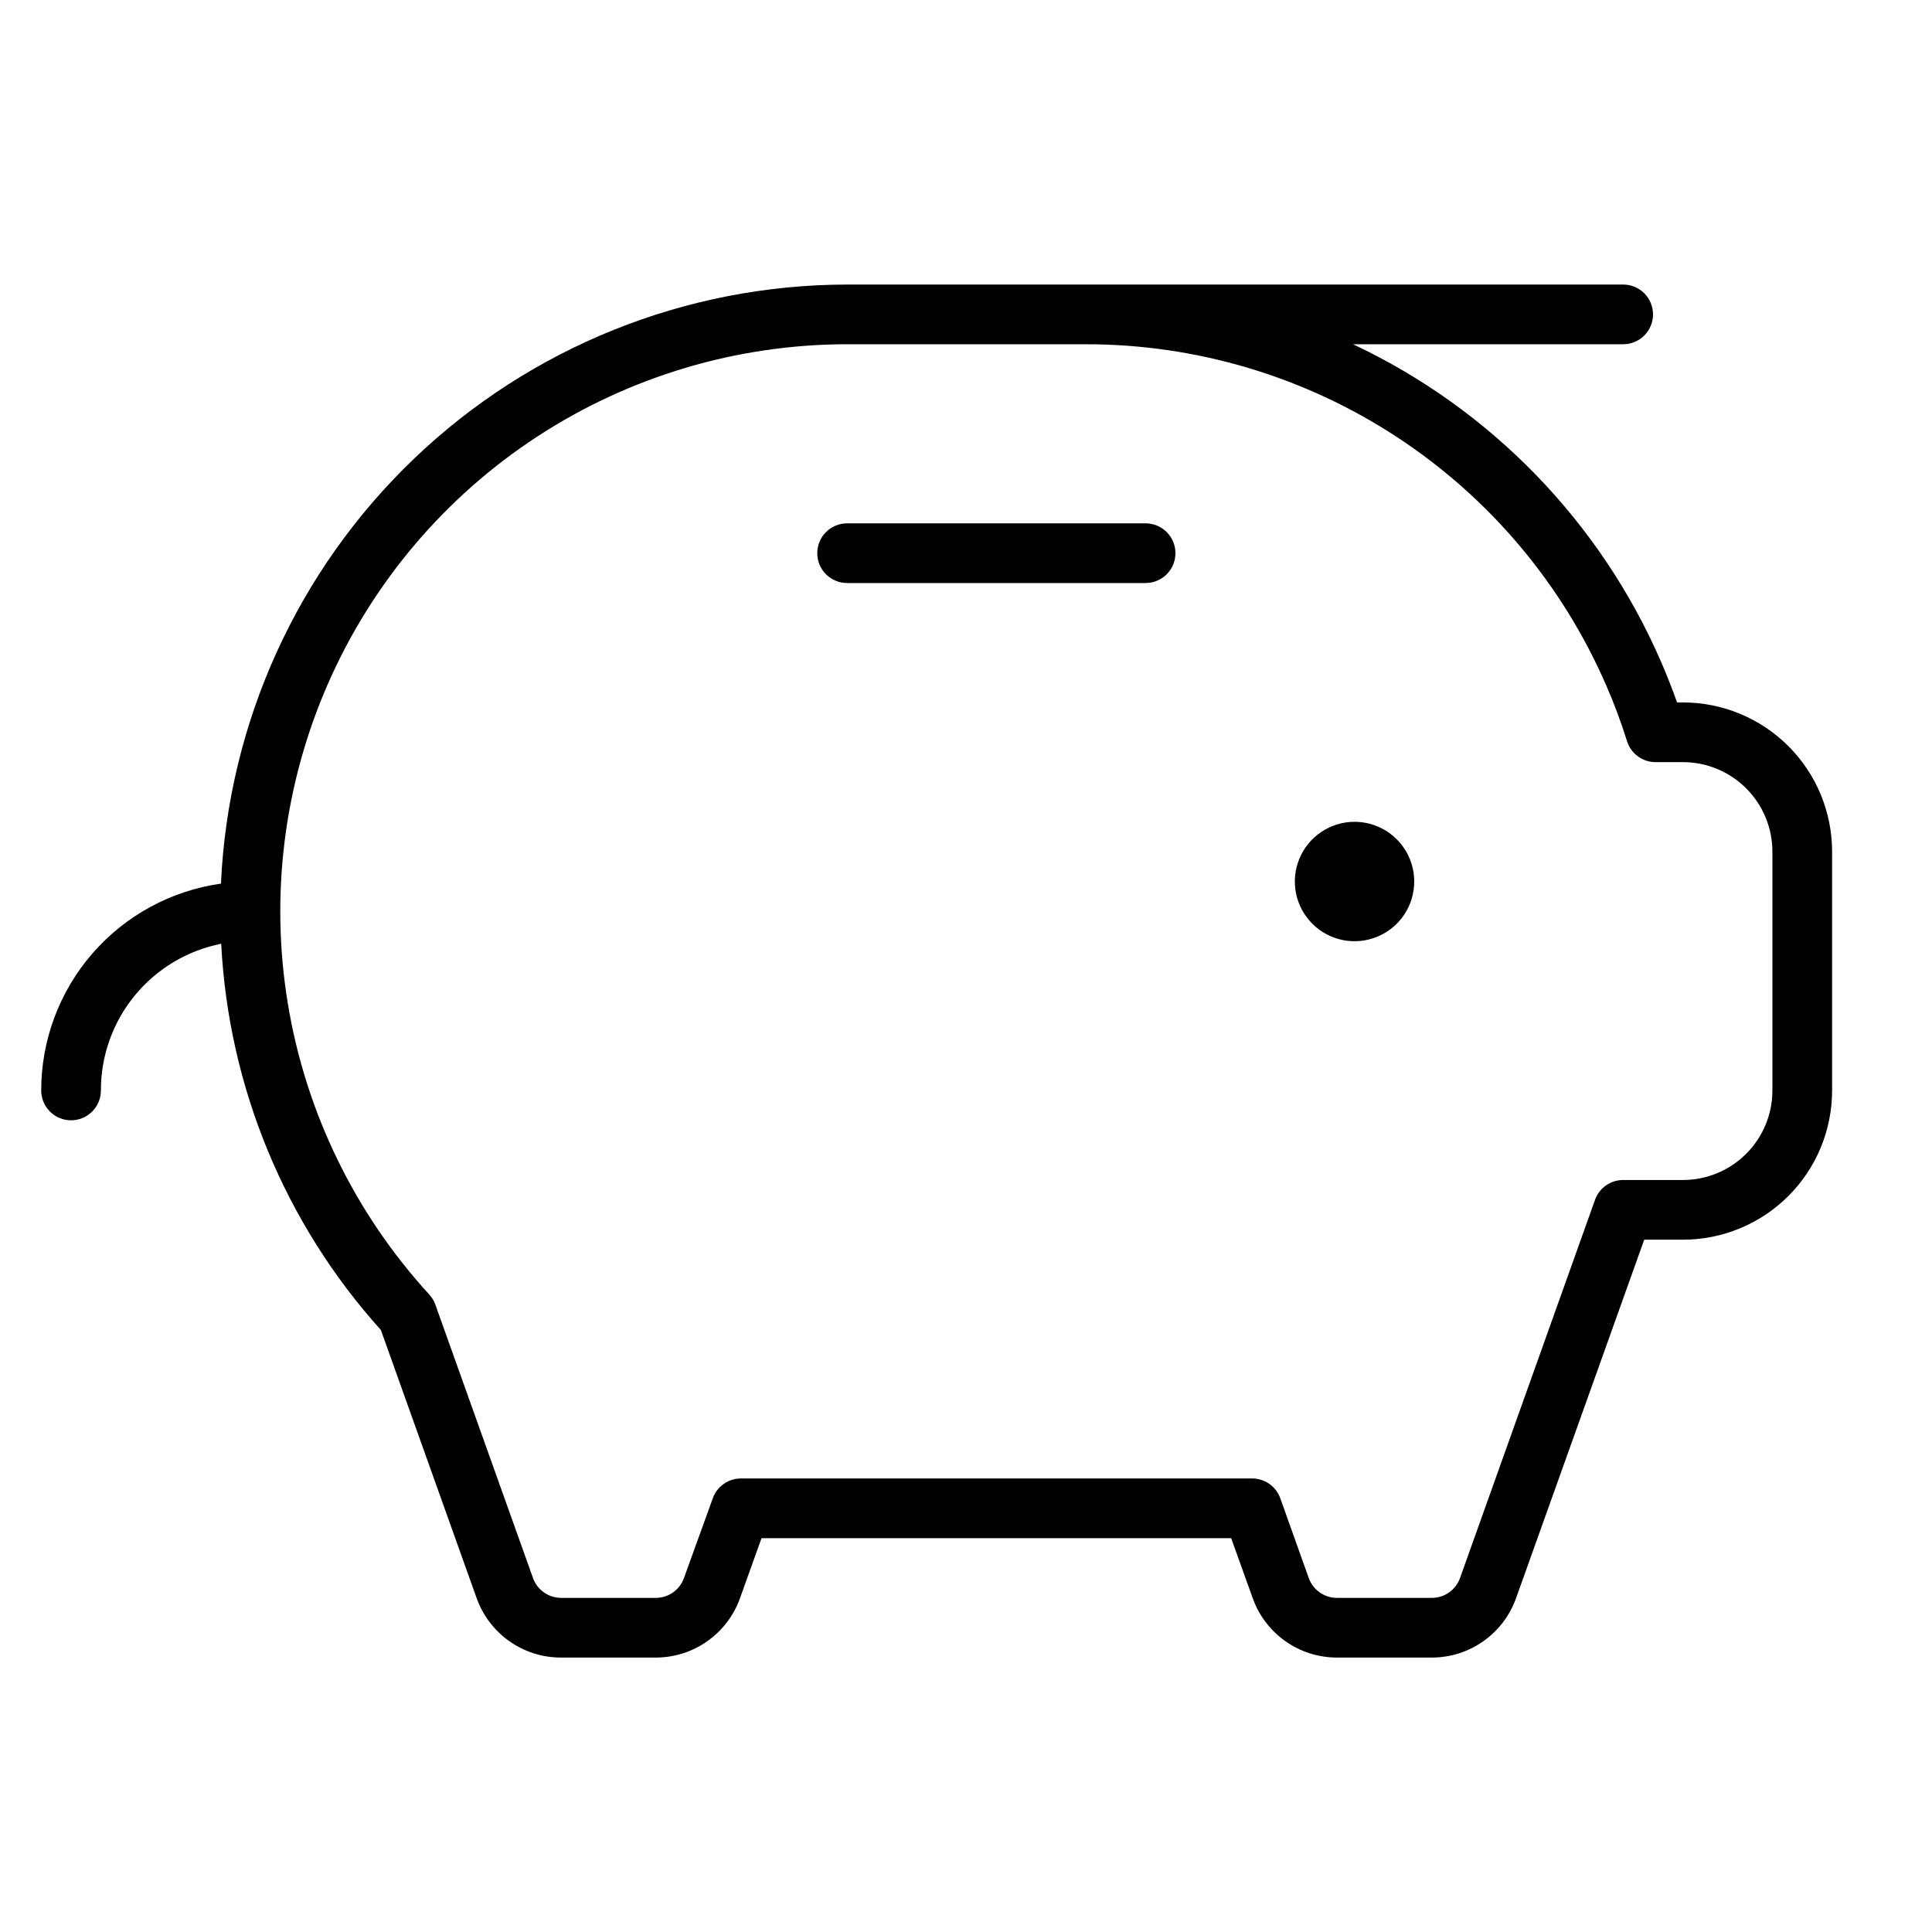 <svg width="89" height="89" viewBox="0 0 89 89" fill="none" xmlns="http://www.w3.org/2000/svg">
<path d="M65.148 40.608C65.148 41.152 64.987 41.684 64.685 42.136C64.383 42.589 63.953 42.941 63.451 43.149C62.948 43.357 62.395 43.412 61.862 43.306C61.328 43.199 60.839 42.938 60.454 42.553C60.069 42.168 59.807 41.678 59.701 41.145C59.595 40.611 59.65 40.059 59.858 39.556C60.066 39.053 60.418 38.624 60.871 38.322C61.323 38.02 61.855 37.858 62.398 37.858C63.128 37.858 63.827 38.148 64.343 38.664C64.859 39.18 65.148 39.879 65.148 40.608ZM52.773 24.108H39.023C38.659 24.108 38.309 24.253 38.051 24.511C37.793 24.769 37.648 25.119 37.648 25.483C37.648 25.848 37.793 26.198 38.051 26.456C38.309 26.713 38.659 26.858 39.023 26.858H52.773C53.138 26.858 53.488 26.713 53.746 26.456C54.004 26.198 54.148 25.848 54.148 25.483C54.148 25.119 54.004 24.769 53.746 24.511C53.488 24.253 53.138 24.108 52.773 24.108ZM84.398 39.233V50.233C84.398 51.136 84.221 52.03 83.875 52.864C83.53 53.699 83.023 54.456 82.385 55.095C81.746 55.733 80.989 56.24 80.154 56.585C79.32 56.931 78.426 57.108 77.523 57.108H75.743L69.844 73.608C69.56 74.412 69.034 75.108 68.338 75.6C67.643 76.093 66.812 76.357 65.96 76.358H61.587C60.735 76.357 59.904 76.093 59.208 75.6C58.513 75.108 57.987 74.412 57.703 73.608L56.716 70.858H35.081L34.094 73.608C33.81 74.412 33.284 75.108 32.589 75.6C31.893 76.093 31.062 76.357 30.21 76.358H25.837C24.985 76.357 24.154 76.093 23.458 75.6C22.763 75.108 22.237 74.412 21.953 73.608L17.546 61.268C13.124 56.357 10.527 50.075 10.19 43.475C8.626 43.785 7.218 44.628 6.207 45.861C5.196 47.093 4.645 48.639 4.648 50.233C4.648 50.598 4.504 50.948 4.246 51.206C3.988 51.464 3.638 51.608 3.273 51.608C2.909 51.608 2.559 51.464 2.301 51.206C2.043 50.948 1.898 50.598 1.898 50.233C1.899 47.914 2.737 45.672 4.258 43.922C5.78 42.171 7.883 41.029 10.179 40.705C10.517 33.279 13.702 26.268 19.074 21.129C24.445 15.99 31.59 13.117 39.023 13.108H74.773C75.138 13.108 75.488 13.253 75.746 13.511C76.004 13.769 76.148 14.119 76.148 14.483C76.148 14.848 76.004 15.198 75.746 15.456C75.488 15.713 75.138 15.858 74.773 15.858H62.33C68.689 18.852 73.738 24.062 76.53 30.512C76.791 31.117 77.035 31.733 77.255 32.358H77.523C79.347 32.358 81.096 33.083 82.385 34.372C83.674 35.661 84.398 37.41 84.398 39.233ZM81.648 39.233C81.648 38.139 81.214 37.09 80.44 36.317C79.667 35.543 78.618 35.108 77.523 35.108H76.265C75.972 35.109 75.687 35.016 75.451 34.842C75.215 34.669 75.04 34.425 74.952 34.146C74.682 33.283 74.367 32.435 74.007 31.606C71.982 26.927 68.632 22.943 64.37 20.145C60.109 17.347 55.121 15.857 50.023 15.858H39.023C33.955 15.861 28.996 17.338 24.752 20.109C20.508 22.881 17.162 26.827 15.122 31.466C13.081 36.106 12.435 41.24 13.261 46.24C14.086 51.242 16.349 55.894 19.773 59.632C19.898 59.767 19.994 59.926 20.055 60.099L24.555 72.698C24.65 72.962 24.824 73.192 25.053 73.354C25.282 73.517 25.556 73.606 25.837 73.608H30.21C30.493 73.609 30.77 73.521 31.002 73.358C31.234 73.195 31.41 72.964 31.506 72.698L32.836 69.019C32.93 68.756 33.103 68.527 33.331 68.364C33.559 68.202 33.831 68.112 34.111 68.108H57.686C57.969 68.109 58.245 68.197 58.476 68.359C58.707 68.522 58.883 68.753 58.978 69.019L60.291 72.698C60.387 72.964 60.563 73.195 60.795 73.358C61.027 73.521 61.304 73.609 61.587 73.608H65.96C66.243 73.609 66.52 73.521 66.752 73.358C66.984 73.195 67.16 72.964 67.256 72.698L73.478 55.269C73.573 55.002 73.749 54.772 73.981 54.608C74.213 54.445 74.49 54.358 74.773 54.358H77.523C78.618 54.358 79.667 53.924 80.44 53.15C81.214 52.377 81.648 51.327 81.648 50.233V39.233Z" fill="black"/>
</svg>

